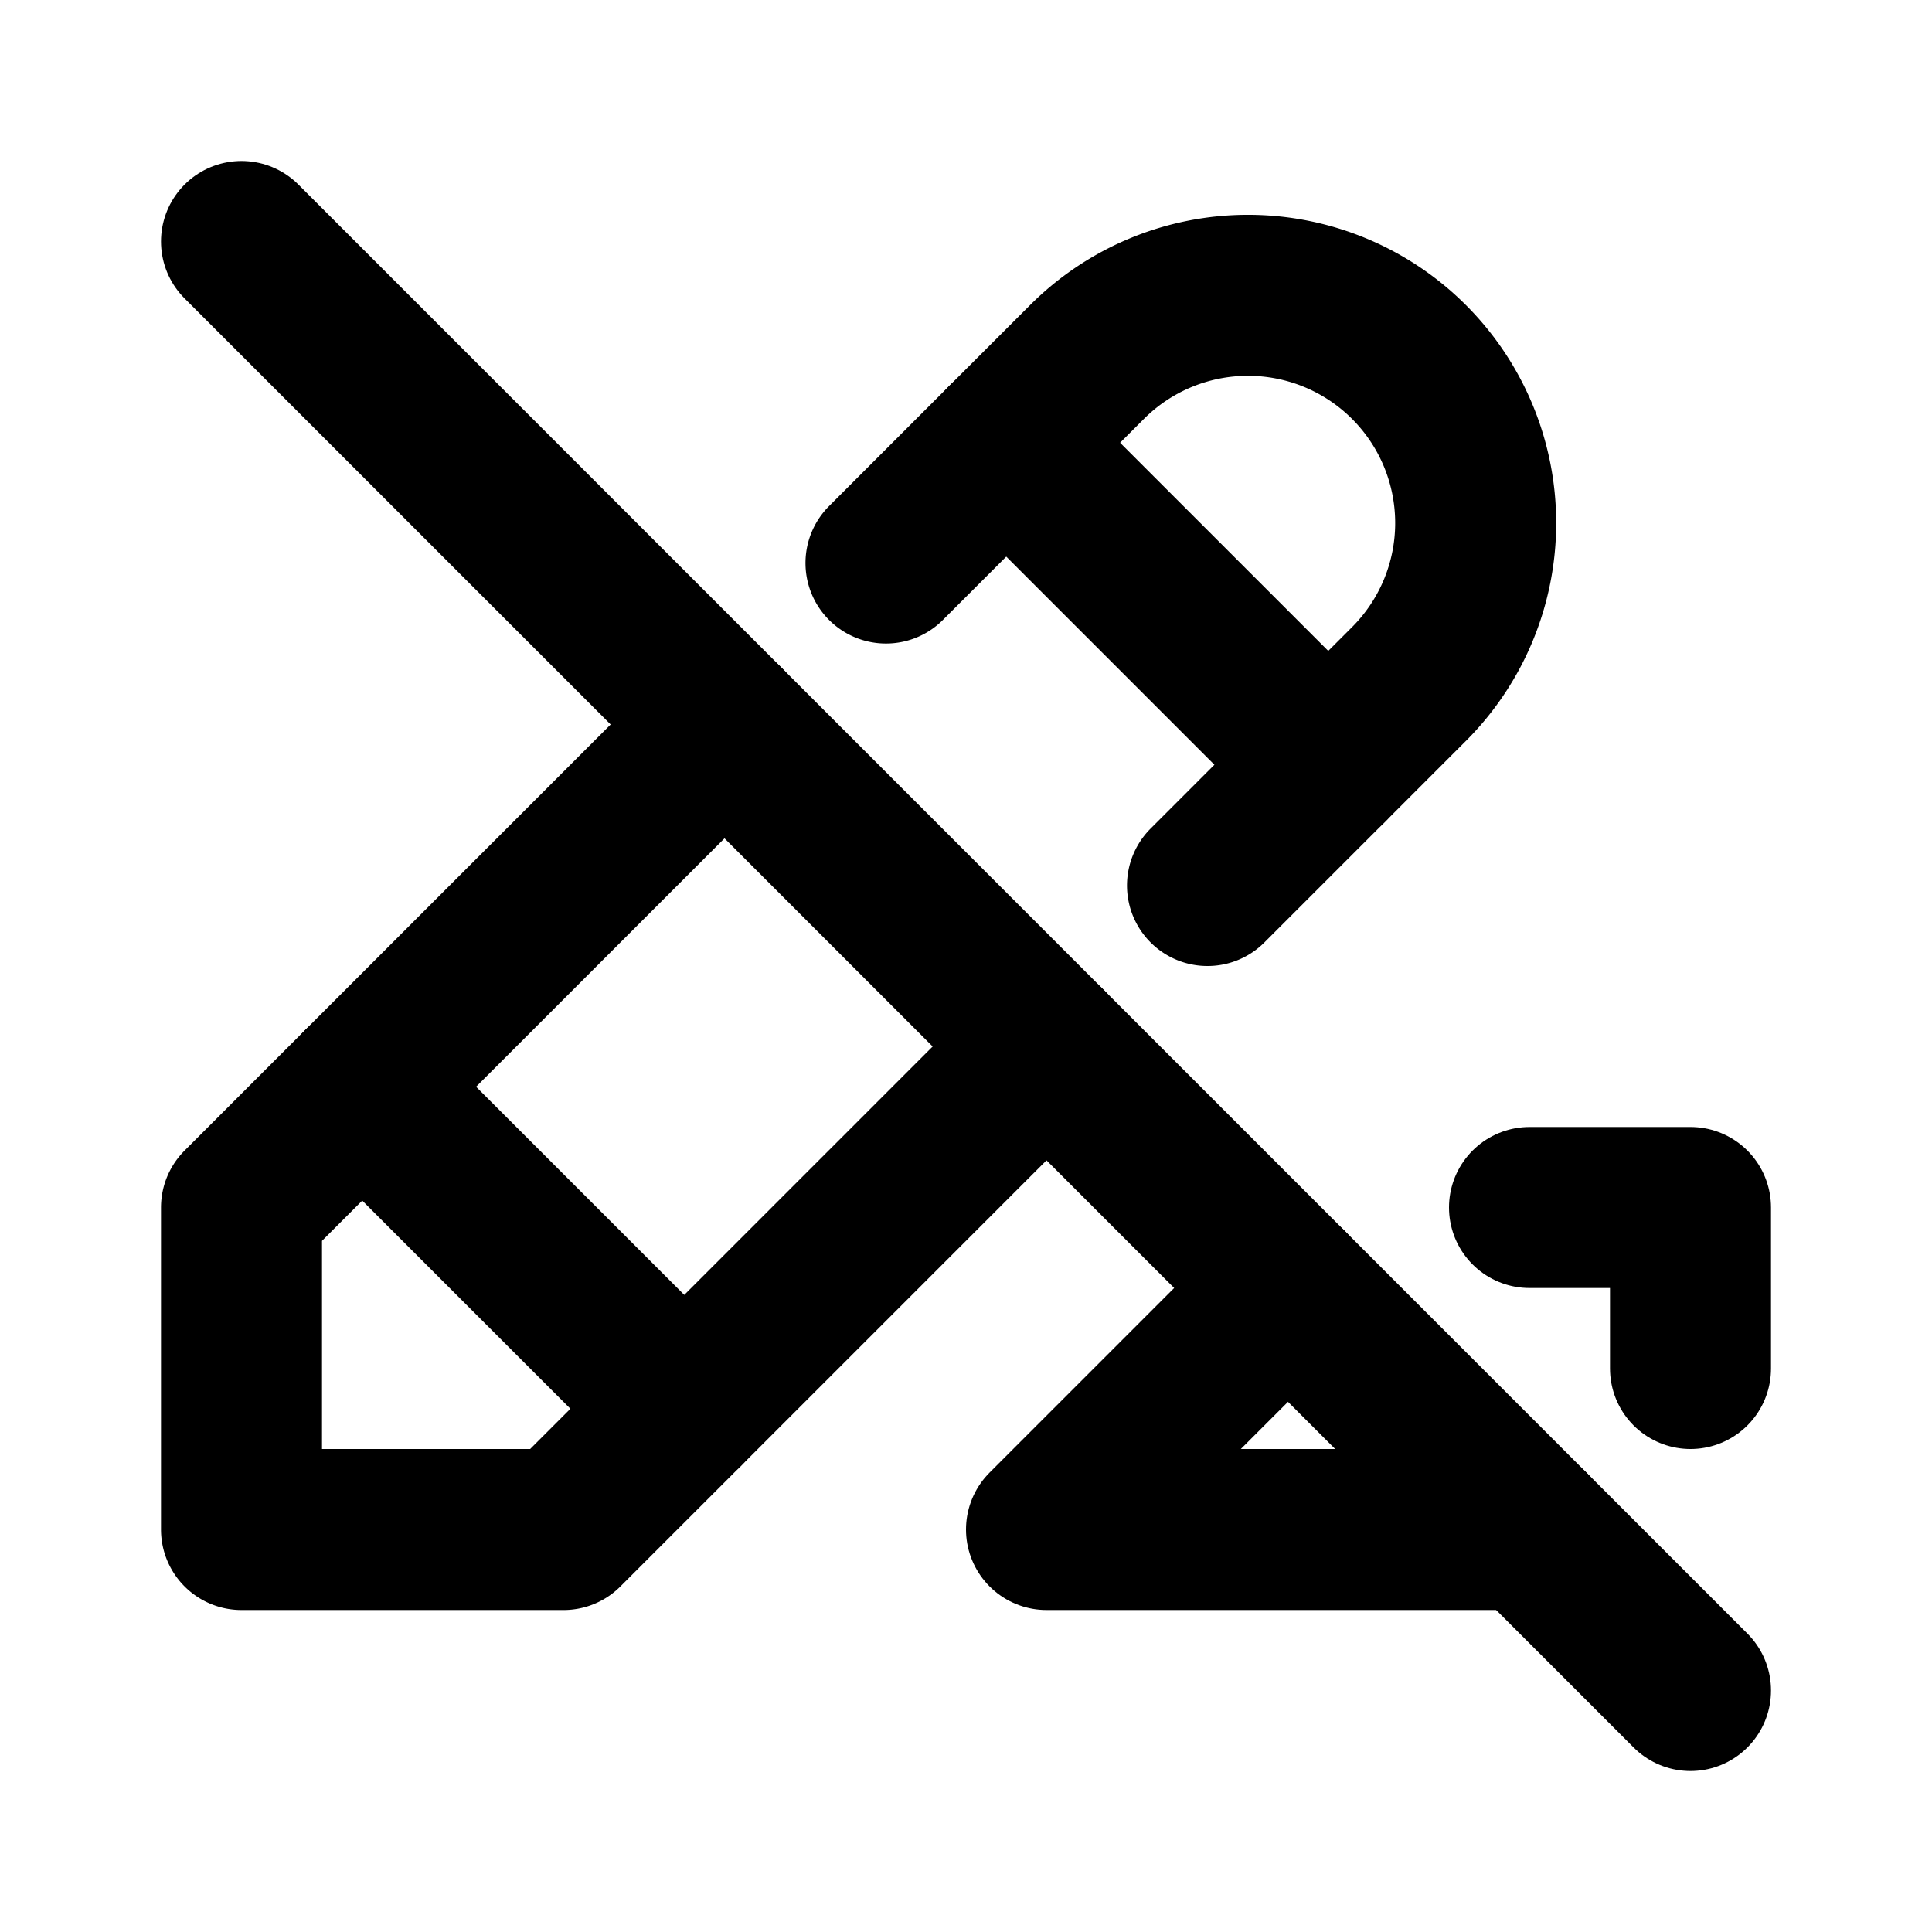 <svg xmlns="http://www.w3.org/2000/svg" width="24" height="24" viewBox="0 0 24 24" stroke-width="2" stroke="currentColor" fill="none" stroke-linecap="round" stroke-linejoin="round">
  <path stroke="none" d="M0 0h24v24H0z" fill="none"/>
  <path d="M9 9l-6 6v4h4l6 -6m2 -2l2.503 -2.503a2.828 2.828 0 1 0 -4 -4l-2.497 2.497" />
  <path d="M12.5 5.5l4 4" />
  <path d="M4.5 13.5l4 4" />
  <path d="M19 15h2v2m-2 2h-6l3 -3" />
  <path d="M3 3l18 18" />
</svg>


